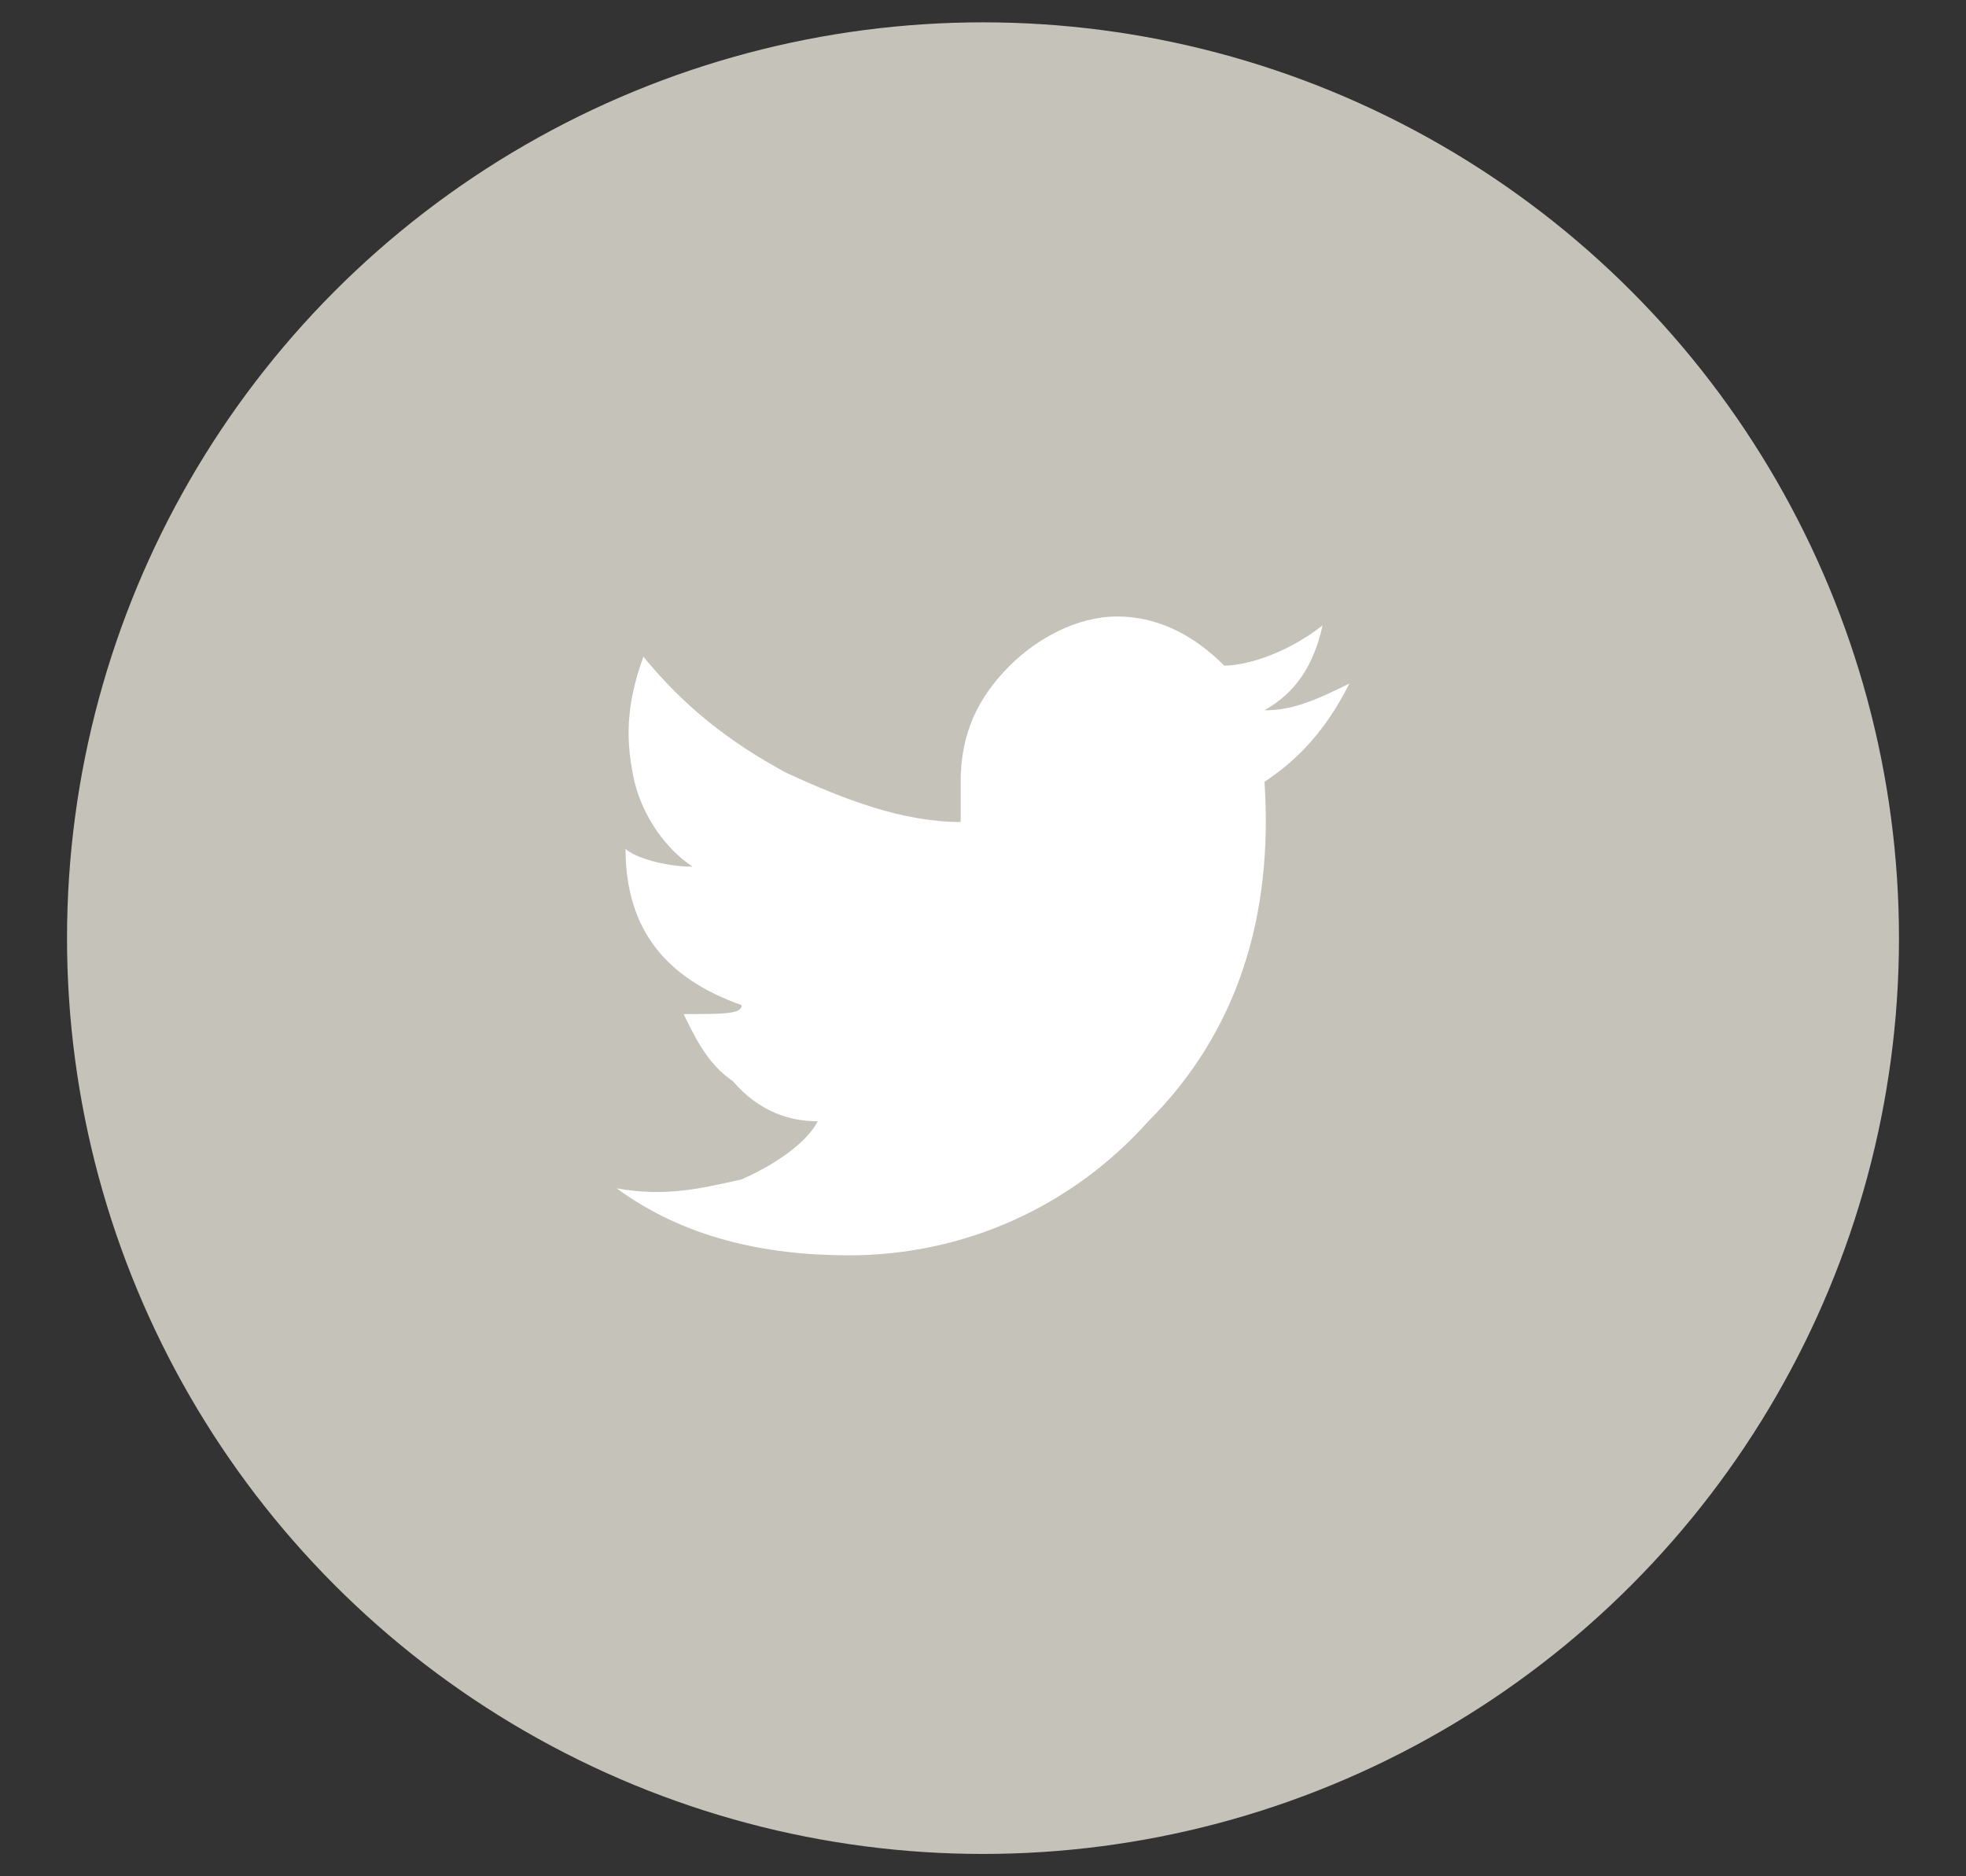 <?xml version="1.0" encoding="utf-8"?>
<!-- Generator: Adobe Illustrator 19.0.0, SVG Export Plug-In . SVG Version: 6.00 Build 0)  -->
<svg version="1.1" id="Layer_1" xmlns="http://www.w3.org/2000/svg" xmlns:xlink="http://www.w3.org/1999/xlink" x="0px" y="0px"
	 viewBox="-457 260 44 42" style="enable-background:new -457 260 44 42;" xml:space="preserve">
<rect x="-457" y="260" width="44" height="42" fill="#333333" stroke="none"/>
<style type="text/css">
	.st0{fill:#C5C2B9;}
	.st1{fill:#FFFFFF;}
</style>
<circle class="st0" cx="-435" cy="281" r="20.5"/>
<g id="Twitter_Top_1_">
	<path class="st1" d="M-428.7,277.5L-428.7,277.5L-428.7,277.5c0.2,3-0.6,5.6-2.6,7.6c-1.7,1.9-4.1,3-6.7,3c-1.9,0-3.7-0.4-5.2-1.5
		c1.1,0.2,1.9,0,2.8-0.2c0.9-0.4,1.5-0.9,1.7-1.3c-0.6,0-1.3-0.2-1.9-0.9c-0.6-0.4-0.9-1.1-1.1-1.5c0.9,0,1.3,0,1.3-0.2
		c-1.7-0.6-2.6-1.7-2.6-3.5c0.2,0.2,0.9,0.4,1.5,0.4c-0.6-0.4-1.1-1.1-1.3-1.9c-0.2-0.9-0.2-1.7,0.2-2.8c0.9,1.1,1.9,1.9,3.2,2.6
		c1.3,0.6,2.6,1.1,3.9,1.1c0-0.2,0-0.4,0-0.9c0-1.1,0.4-1.9,1.1-2.6c0.6-0.6,1.5-1.1,2.4-1.1s1.7,0.4,2.4,1.1c0.4,0,1.3-0.2,2.2-0.9
		c-0.2,0.9-0.6,1.5-1.3,1.9c0.6,0,1.1-0.2,1.9-0.6C-427.4,276.5-428.1,277.1-428.7,277.5z"/>
</g>
</svg>
